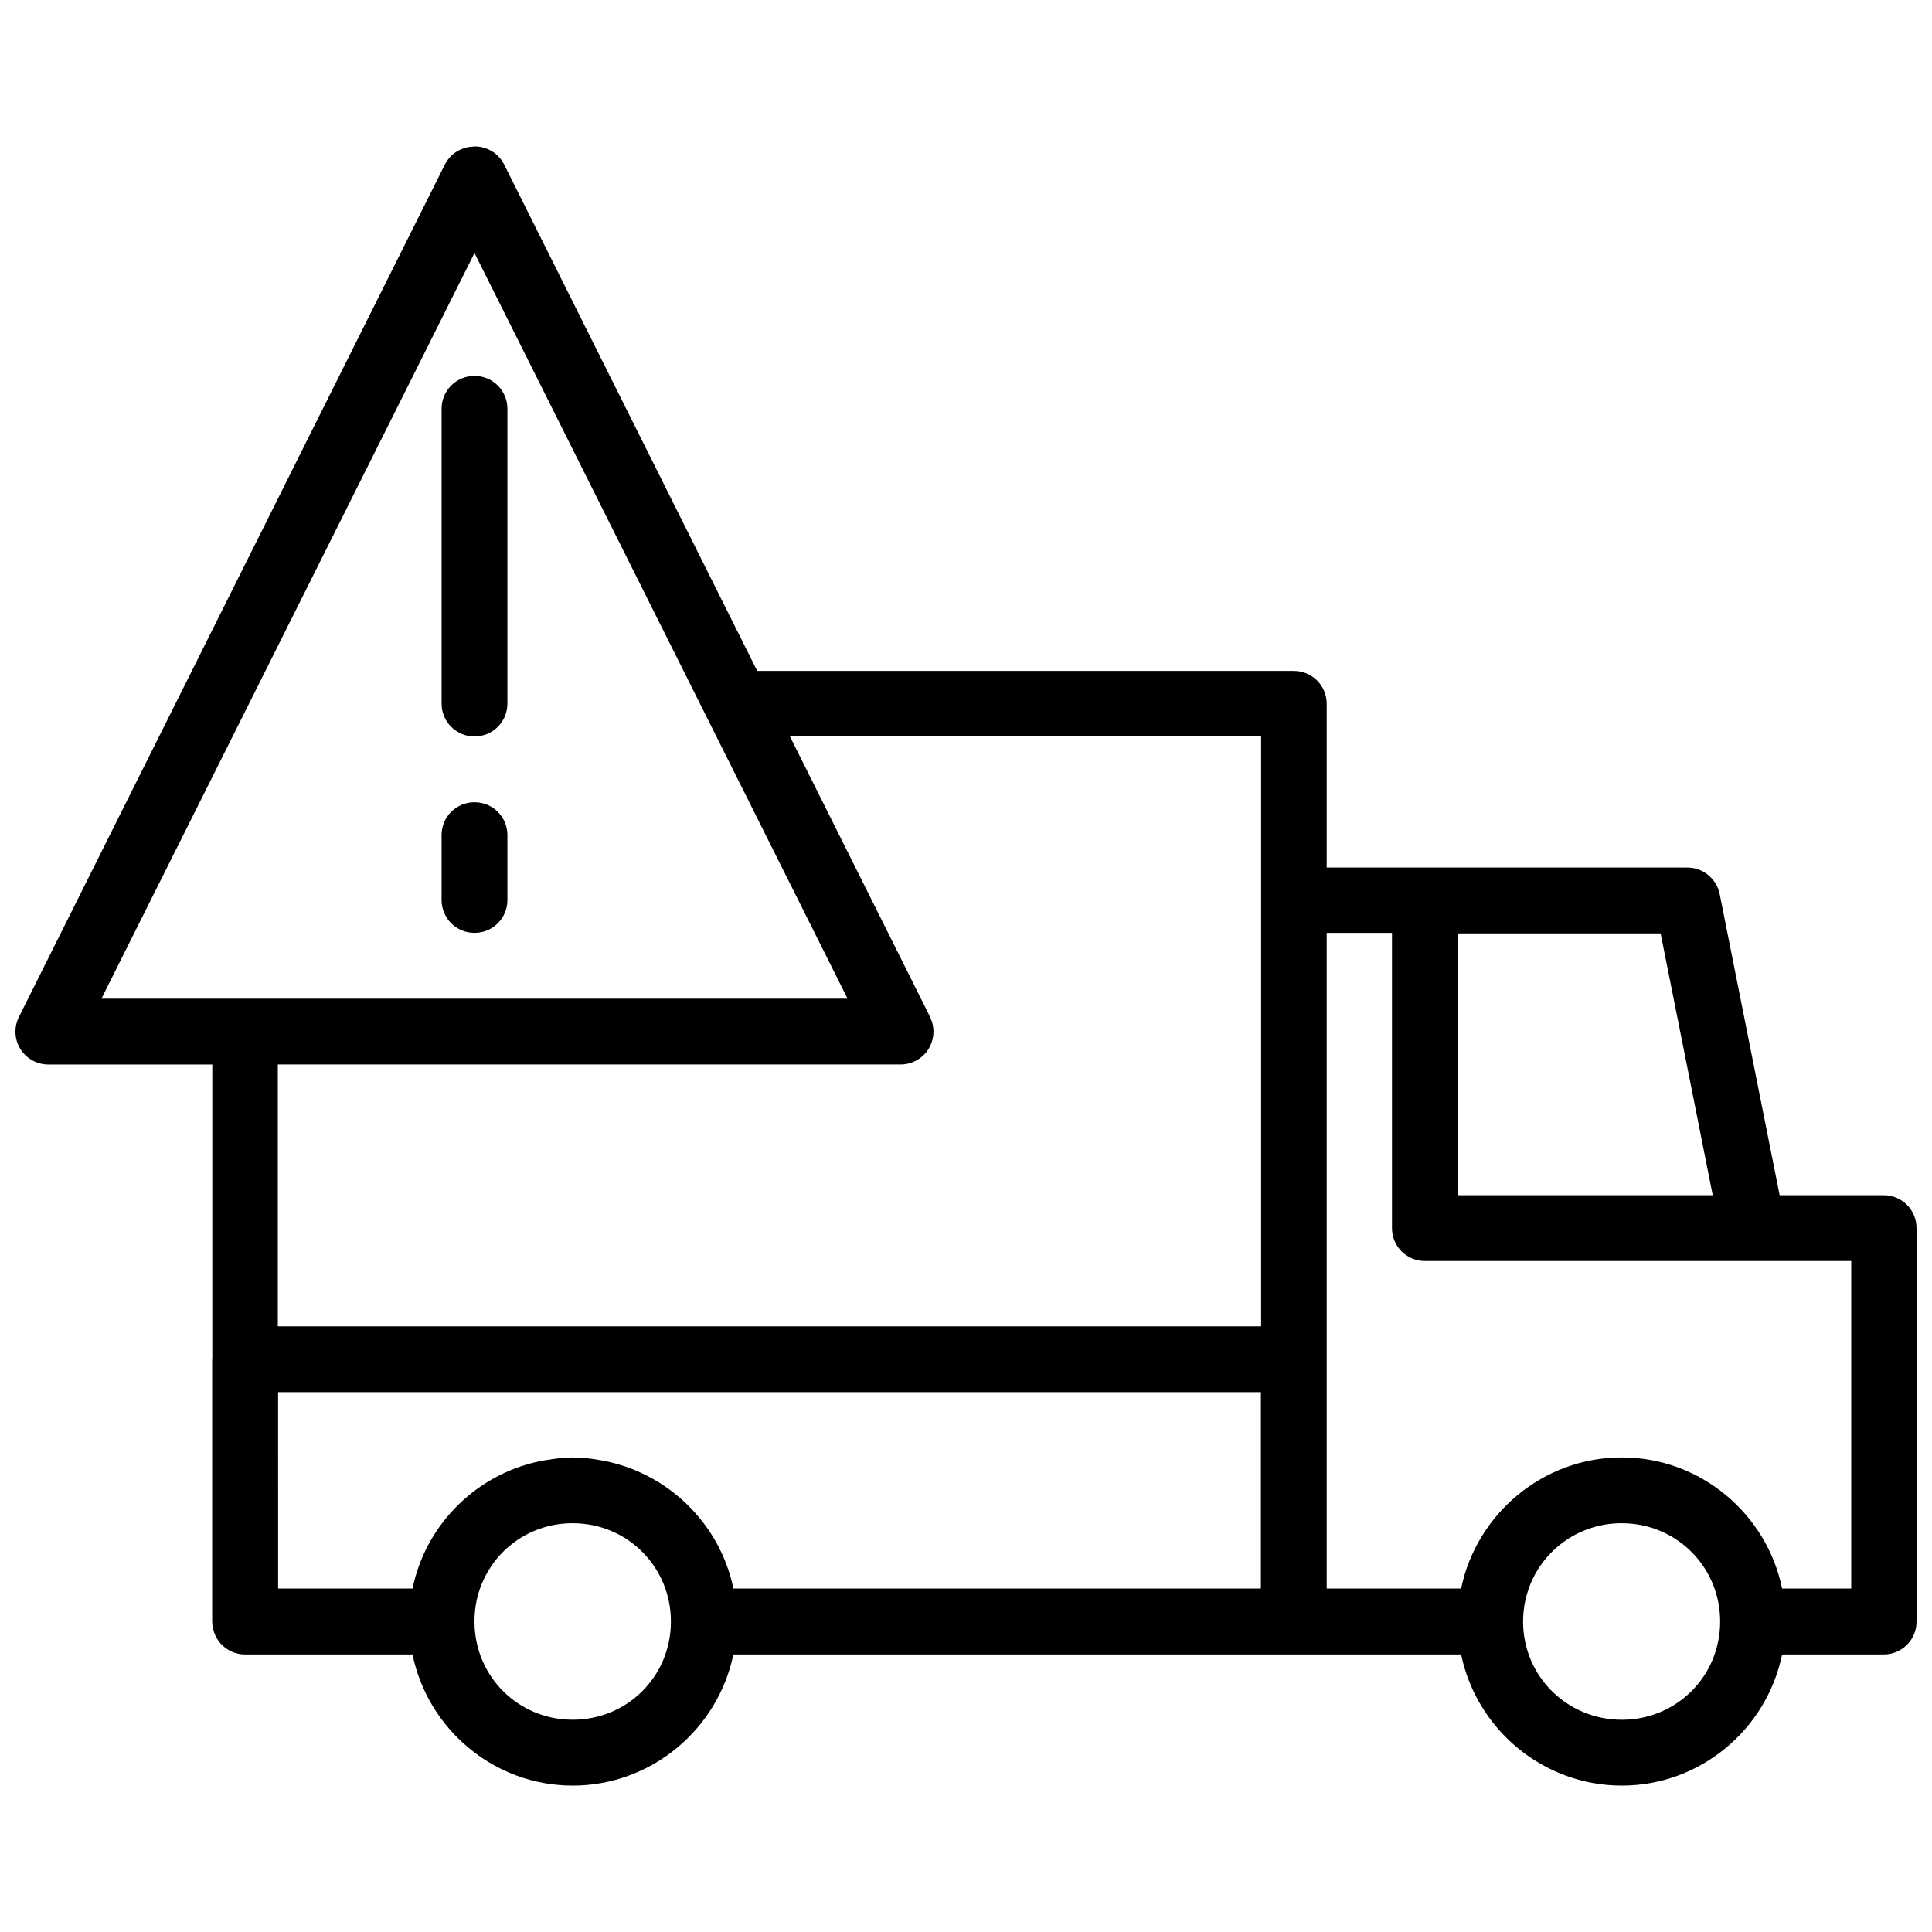 <?xml version="1.0" encoding="UTF-8"?>
<!-- Uploaded to: ICON Repo, www.svgrepo.com, Generator: ICON Repo Mixer Tools -->
<svg width="800px" height="800px" version="1.1" viewBox="144 144 512 512" xmlns="http://www.w3.org/2000/svg">
 <defs>
  <clipPath id="a">
   <path d="m148.09 182h503.81v436h-503.81z"/>
  </clipPath>
 </defs>
 <g clip-path="url(#a)">
  <path d="m270.09 182.82c-0.238 0-0.477 0.012-0.715 0.035-3.16 0.098-6.019 1.902-7.465 4.715l-112.85 225.84c-1.387 2.695-1.277 5.914 0.297 8.504 1.57 2.59 4.375 4.176 7.406 4.188h43.496v77.836c-0.012 0.09-0.023 0.18-0.035 0.27v69.523c0.012 0.688 0.102 1.371 0.273 2.035 0.16 0.672 0.398 1.32 0.711 1.934 1.488 2.922 4.492 4.758 7.769 4.75h44.348c4.051 19.75 21.547 34.746 42.445 34.746 20.898 0 38.504-14.996 42.582-34.746h192.86c4.078 19.75 21.684 34.746 42.582 34.746s38.43-14.996 42.48-34.746h27.043-0.004c4.773-0.055 8.605-3.949 8.586-8.719v-104.27c0.02-4.769-3.812-8.664-8.586-8.719h-27.688l-15.914-79.906h0.004c-0.363-1.695-1.227-3.242-2.477-4.445-0.234-0.238-0.484-0.469-0.746-0.68h-0.035c-0.273-0.207-0.555-0.402-0.848-0.574-0.598-0.359-1.234-0.645-1.902-0.848-0.32-0.102-0.652-0.18-0.984-0.238-0.535-0.098-1.082-0.145-1.625-0.137h-95.512v-43.43c-0.004-4.797-3.891-8.688-8.688-8.688h-142.23l-67.078-134.23c-1.445-2.836-4.32-4.656-7.5-4.75zm-0.344 28.227 98.871 197.61h-197.74zm0 32.574c-2.316-0.012-4.539 0.906-6.176 2.543-1.637 1.637-2.551 3.859-2.543 6.176v78.105c-0.008 2.316 0.906 4.539 2.543 6.176 1.637 1.637 3.859 2.555 6.176 2.547 2.316 0.008 4.539-0.91 6.176-2.547 1.637-1.637 2.555-3.859 2.547-6.176v-78.105c0.008-2.316-0.91-4.539-2.547-6.176-1.637-1.637-3.859-2.555-6.176-2.543zm83.602 95.547h124.86v156.32l-260.58-0.004v-69.387h165.11c2.812-0.02 5.445-1.398 7.062-3.703 1.617-2.305 2.019-5.246 1.078-7.898-0.105-0.301-0.23-0.598-0.371-0.883-0.012-0.023-0.023-0.047-0.035-0.07-0.012-0.023-0.023-0.047-0.035-0.07v-0.07zm-83.602 17.438c-4.769-0.02-8.664 3.812-8.719 8.586v17.441-0.004c0.055 4.773 3.949 8.605 8.719 8.586 4.773 0.02 8.664-3.812 8.723-8.586v-17.441 0.004c-0.059-4.773-3.949-8.605-8.723-8.586zm225.84 34.609h17.305v78.242c-0.004 2.312 0.914 4.535 2.551 6.172 1.637 1.637 3.856 2.555 6.172 2.547h112.98v86.793h-18.32c-4.051-19.75-21.582-34.746-42.48-34.746s-38.504 14.996-42.582 34.746h-35.625zm34.746 0.141h53.746l6.856 34.371 6.957 35.016-67.559-0.004zm-312.63 121.57h260.45v52.047h-139.79c-3.574-17.324-17.598-30.902-35.082-33.996h-0.035c-2.438-0.43-4.91-0.746-7.465-0.746-2.418 0-4.746 0.328-7.059 0.711-0.109 0.016-0.23 0.012-0.34 0.035-17.516 3.062-31.488 16.641-35.051 33.996h-35.625zm78.074 34.746c14.496 0 26.023 11.562 26.023 26.059 0 14.488-11.531 26.016-26.027 26.016-14.41 0-25.895-11.406-26.023-25.785v-0.07-0.203c0-1.801 0.168-3.566 0.508-5.258v-0.035c0.688-3.398 2.047-6.531 3.902-9.297v-0.035c1.859-2.758 4.262-5.133 7.023-6.988 4.152-2.793 9.156-4.41 14.59-4.41zm278.02 0c14.496 0 26.059 11.562 26.059 26.059 0 14.496-11.562 26.023-26.059 26.023-14.449 0-26.086-11.461-26.16-25.887l-0.004-0.004v-0.141c0-1.812 0.195-3.59 0.543-5.293 2.43-11.918 12.934-20.766 25.617-20.766z"/>
 </g>
</svg>